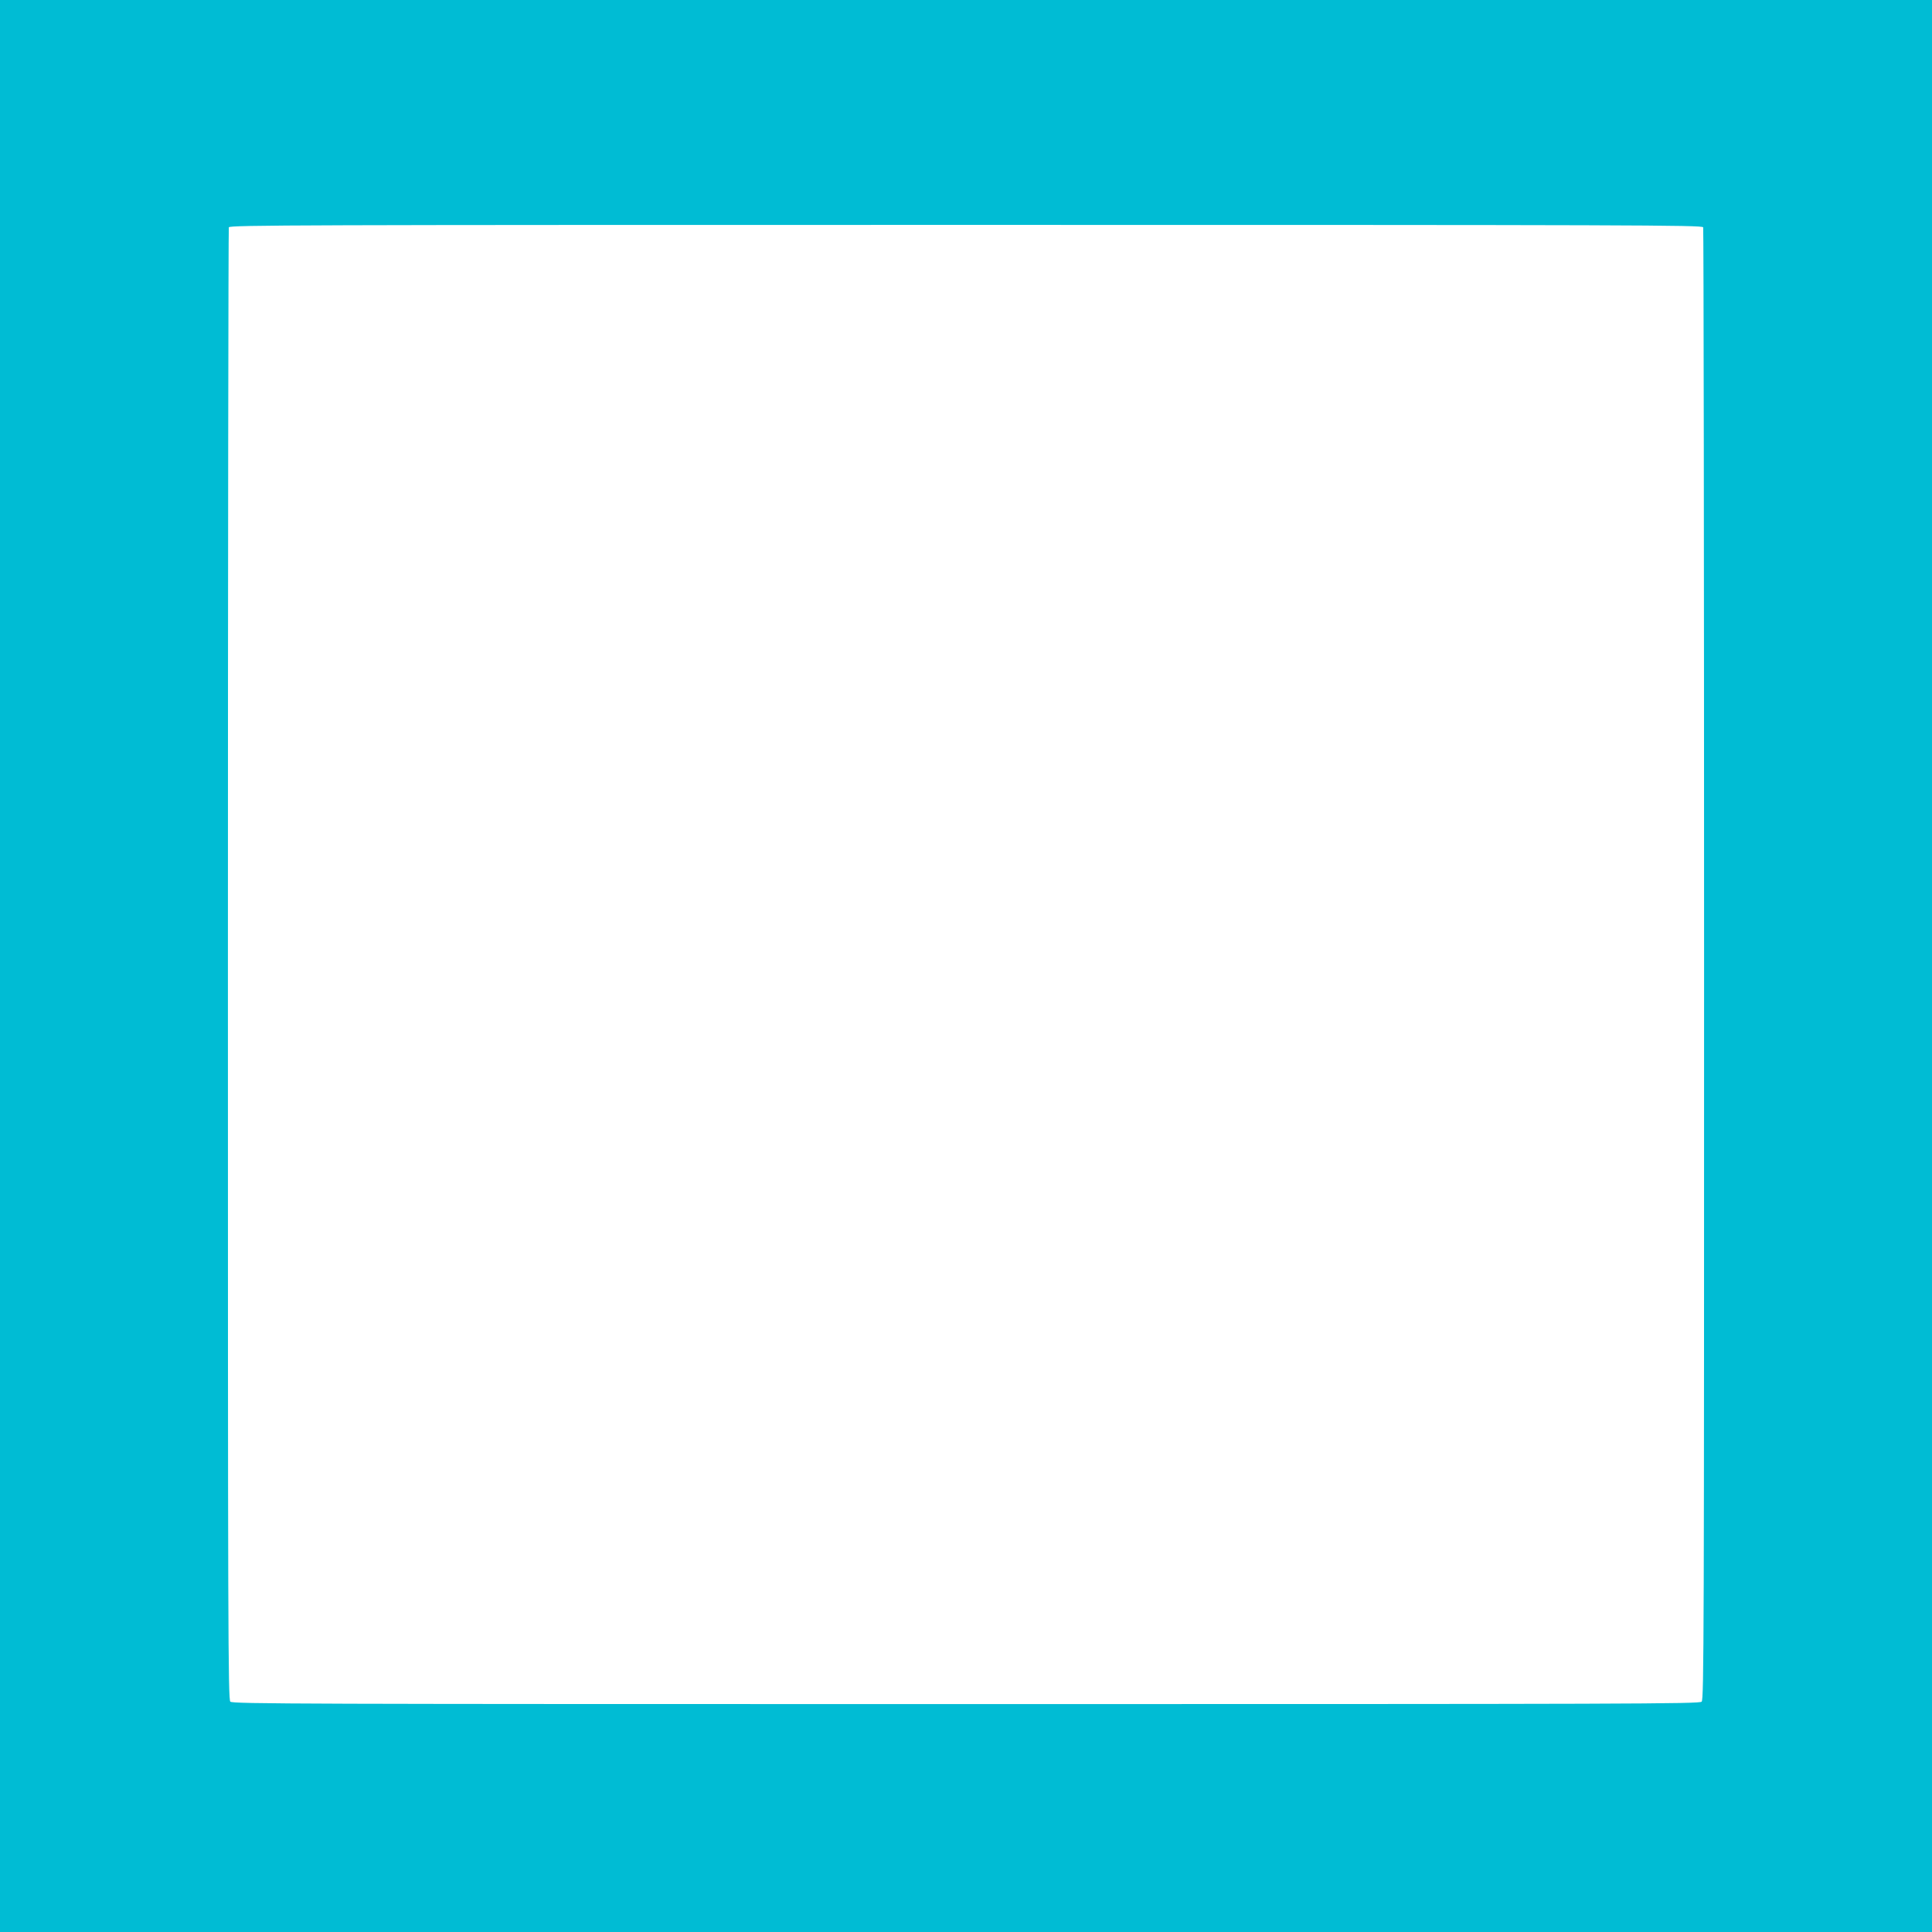 <?xml version="1.0" standalone="no"?>
<!DOCTYPE svg PUBLIC "-//W3C//DTD SVG 20010904//EN"
 "http://www.w3.org/TR/2001/REC-SVG-20010904/DTD/svg10.dtd">
<svg version="1.0" xmlns="http://www.w3.org/2000/svg"
 width="1280pt" height="1280pt" viewBox="0 0 1280 1280"
 preserveAspectRatio="xMidYMid meet">
<g transform="translate(0,1280) scale(0.1,-0.1)"
fill="#00bcd4" stroke="none">
<path d="M0 6400 l0 -6400 6400 0 6400 0 0 6400 0 6400 -6400 0 -6400 0 0
-6400z m11284 4894 c3 -9 6 -2206 6 -4884 0 -4413 -1 -4870 -16 -4884 -14 -15
-470 -16 -4874 -16 -4404 0 -4860 1 -4874 16 -15 14 -16 471 -16 4884 0 2678
3 4875 6 4884 6 15 445 16 4884 16 4439 0 4878 -1 4884 -16z"/>
</g>
</svg>
